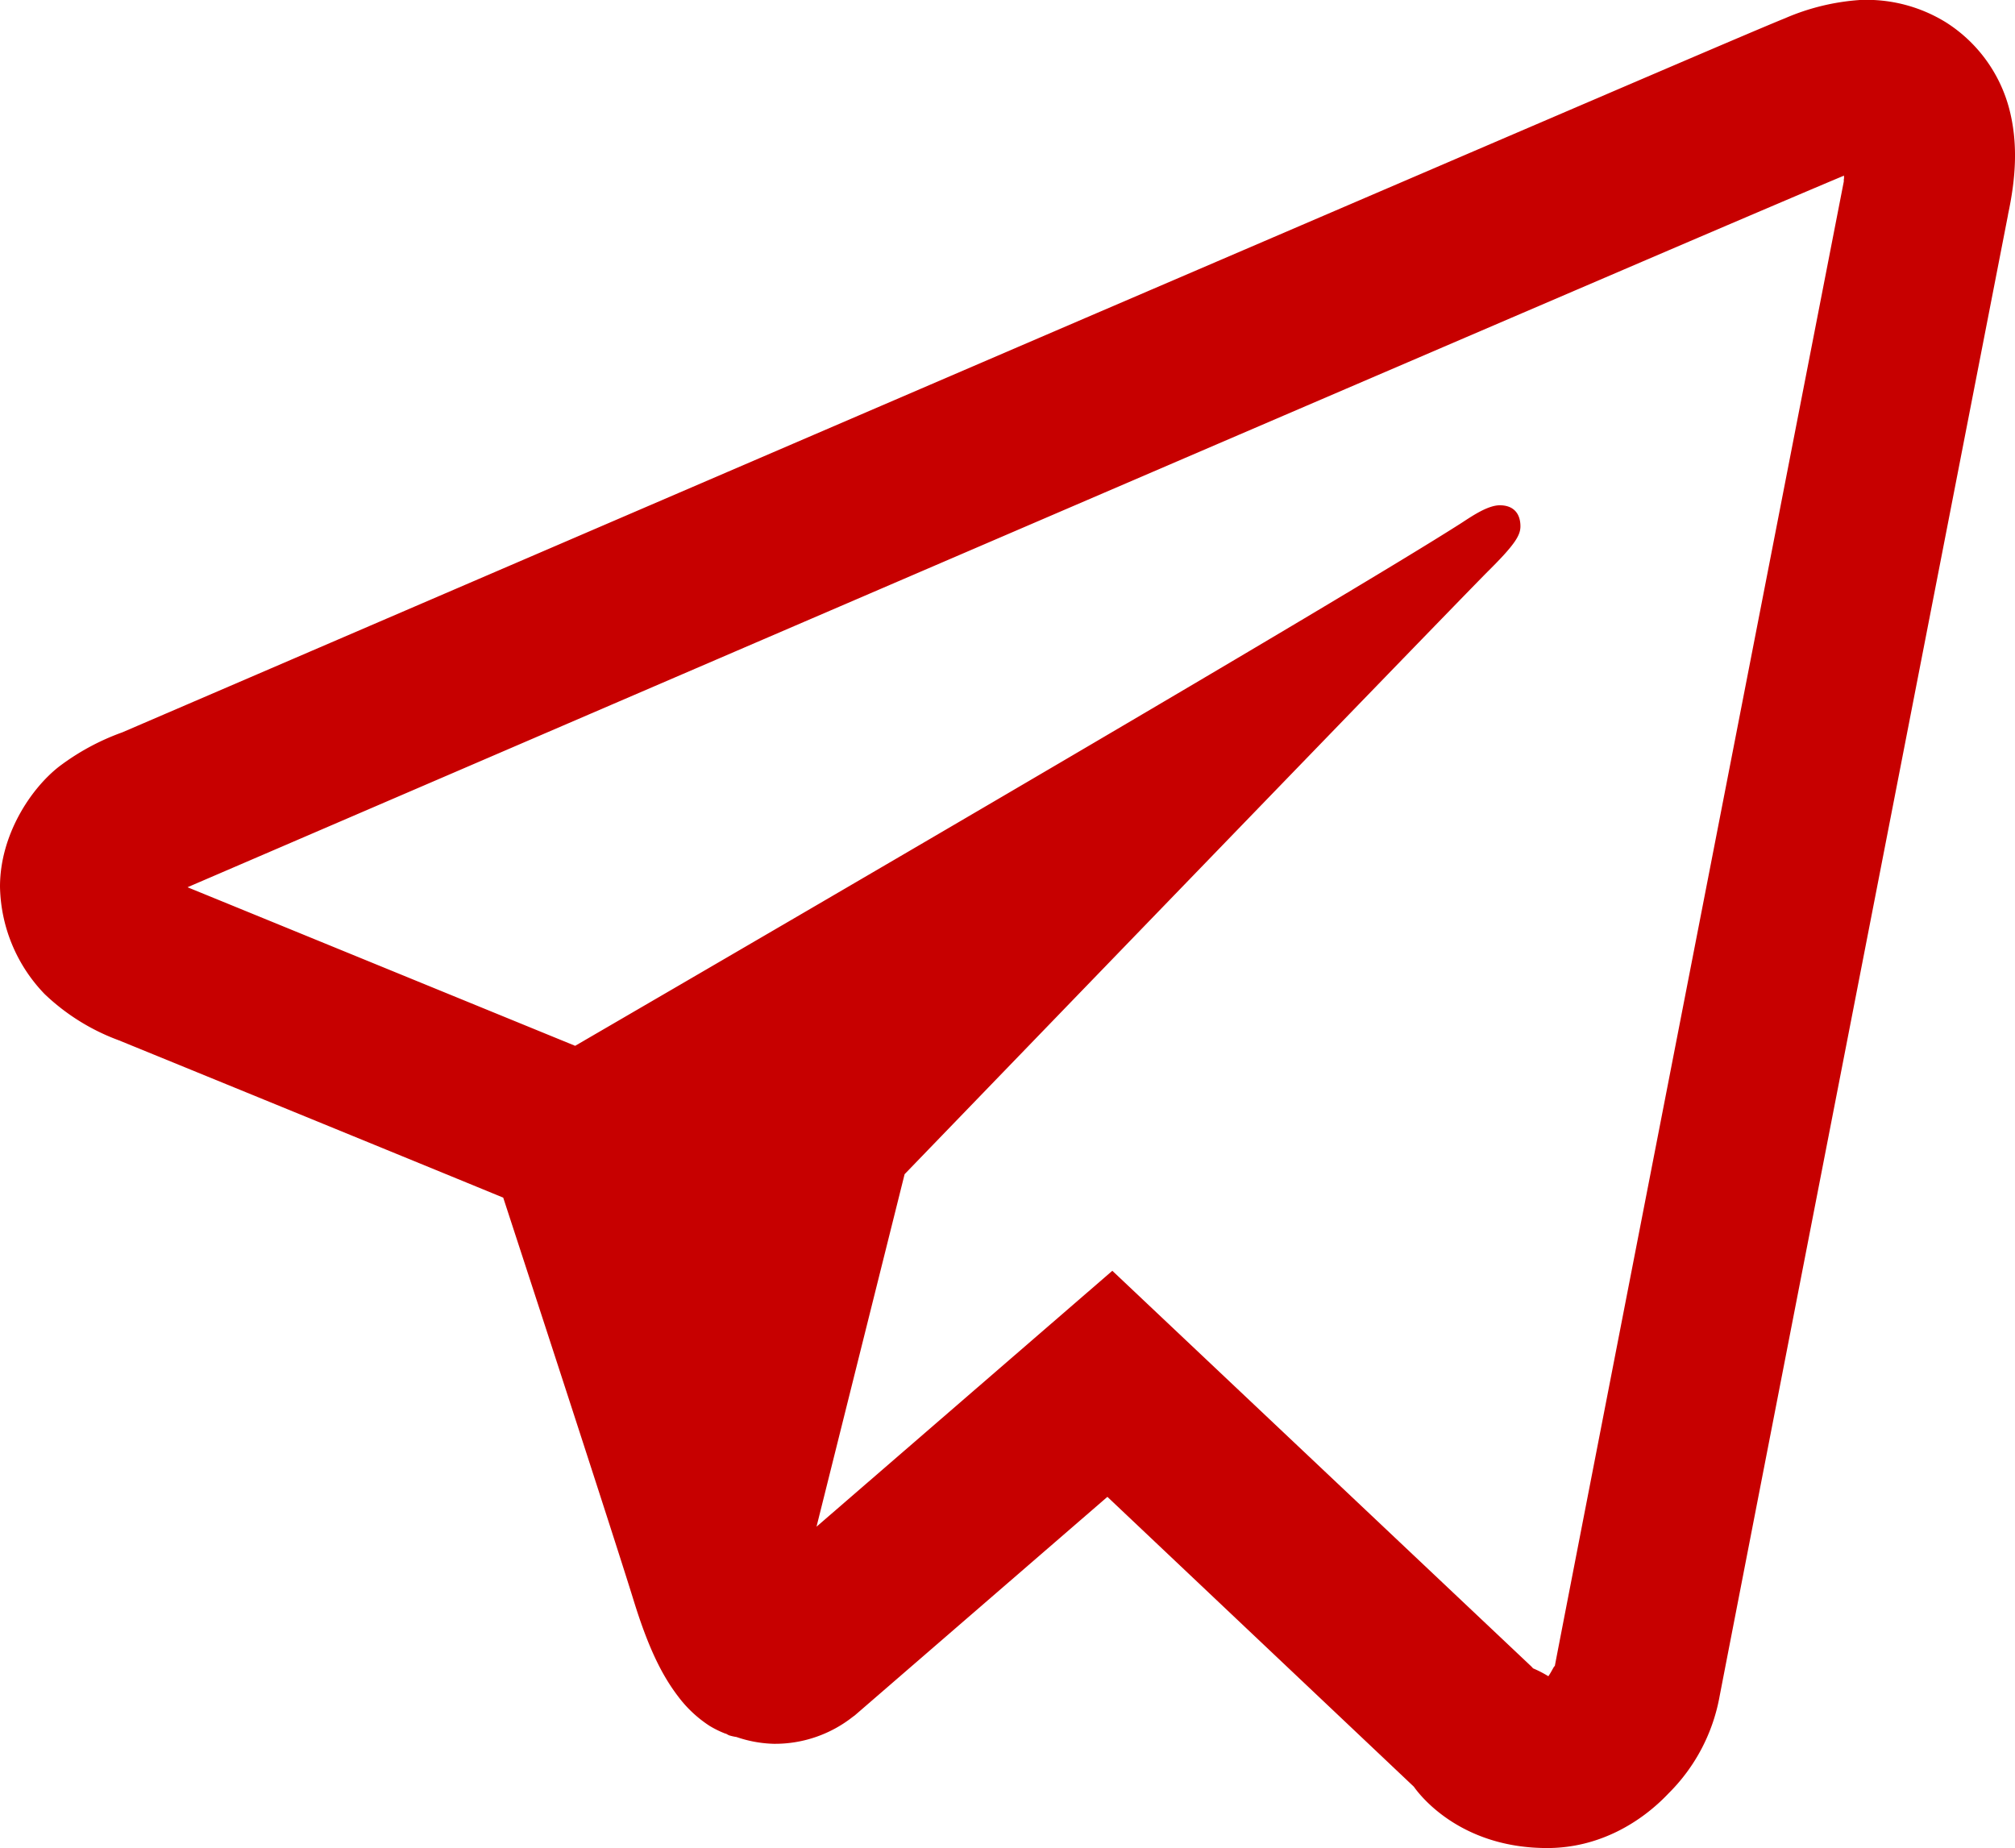 <?xml version="1.0" encoding="UTF-8"?> <svg xmlns="http://www.w3.org/2000/svg" viewBox="0 0 384.04 352.28"> <defs> <style>.cls-1{fill:#c70000;}</style> </defs> <title>Telegram red</title> <g id="Слой_2" data-name="Слой 2"> <g id="Слой_1-2" data-name="Слой 1"> <path class="cls-1" d="M354.47,0A43.32,43.32,0,0,0,340.16,3.5c-4,1.61-19.27,8.15-43.32,18.47S240.9,46,206.91,60.59c-68,29.24-144.44,62.16-183.6,79a45.29,45.29,0,0,0-12.06,6.53C5.8,150.38,0,159.2,0,169a30.22,30.22,0,0,0,8.53,20.5,40.91,40.91,0,0,0,14.09,8.78c15.64,6.38,64.13,26.22,73.29,30,3.22,9.87,20.77,63.56,24.84,76.72,2.68,8.68,5.24,14.12,8.56,18.44a23.36,23.36,0,0,0,5.94,5.53,19,19,0,0,0,3,1.47l.06,0c.24.09.45.26.69.34a10.31,10.31,0,0,0,1.38.31,23.62,23.62,0,0,0,7.09,1.29,23.94,23.94,0,0,0,15.09-5.16l.35-.25,48.15-41.66,58.41,55.25c.82,1.17,8.49,11.69,25.41,11.69,10,0,18-5,23.12-10.41a34.77,34.77,0,0,0,9.66-18.09v0c1.26-6.7,55.09-283,55.09-283l-.09.37c1.57-7.19,2-13.89.25-20.5a27.94,27.94,0,0,0-12-16.34A28.73,28.73,0,0,0,354.47,0Zm-3,33.44c-.08.46.06.23-.06.78l0,.19,0,.18s-53.16,272.8-55.12,283.19c.14-.78-.51.78-1.19,1.72a22,22,0,0,0-2.91-1.5l-.31-.34L212,242.22,155.62,291l16.79-67.19S277.3,115.19,283.62,108.87c5.09-5.05,6.16-6.81,6.16-8.56,0-2.33-1.22-4-3.94-4-2.44,0-5.74,2.38-7.5,3.5-22.93,14.62-123.59,73.29-168.72,99.53-7.17-2.93-57-23.33-73.87-30.22L36,169c39.16-16.85,115.58-49.77,183.56-79,34-14.62,65.89-28.31,89.94-38.63C333.15,41.22,349.6,34.23,351.47,33.47Z"></path> </g> </g> </svg> 